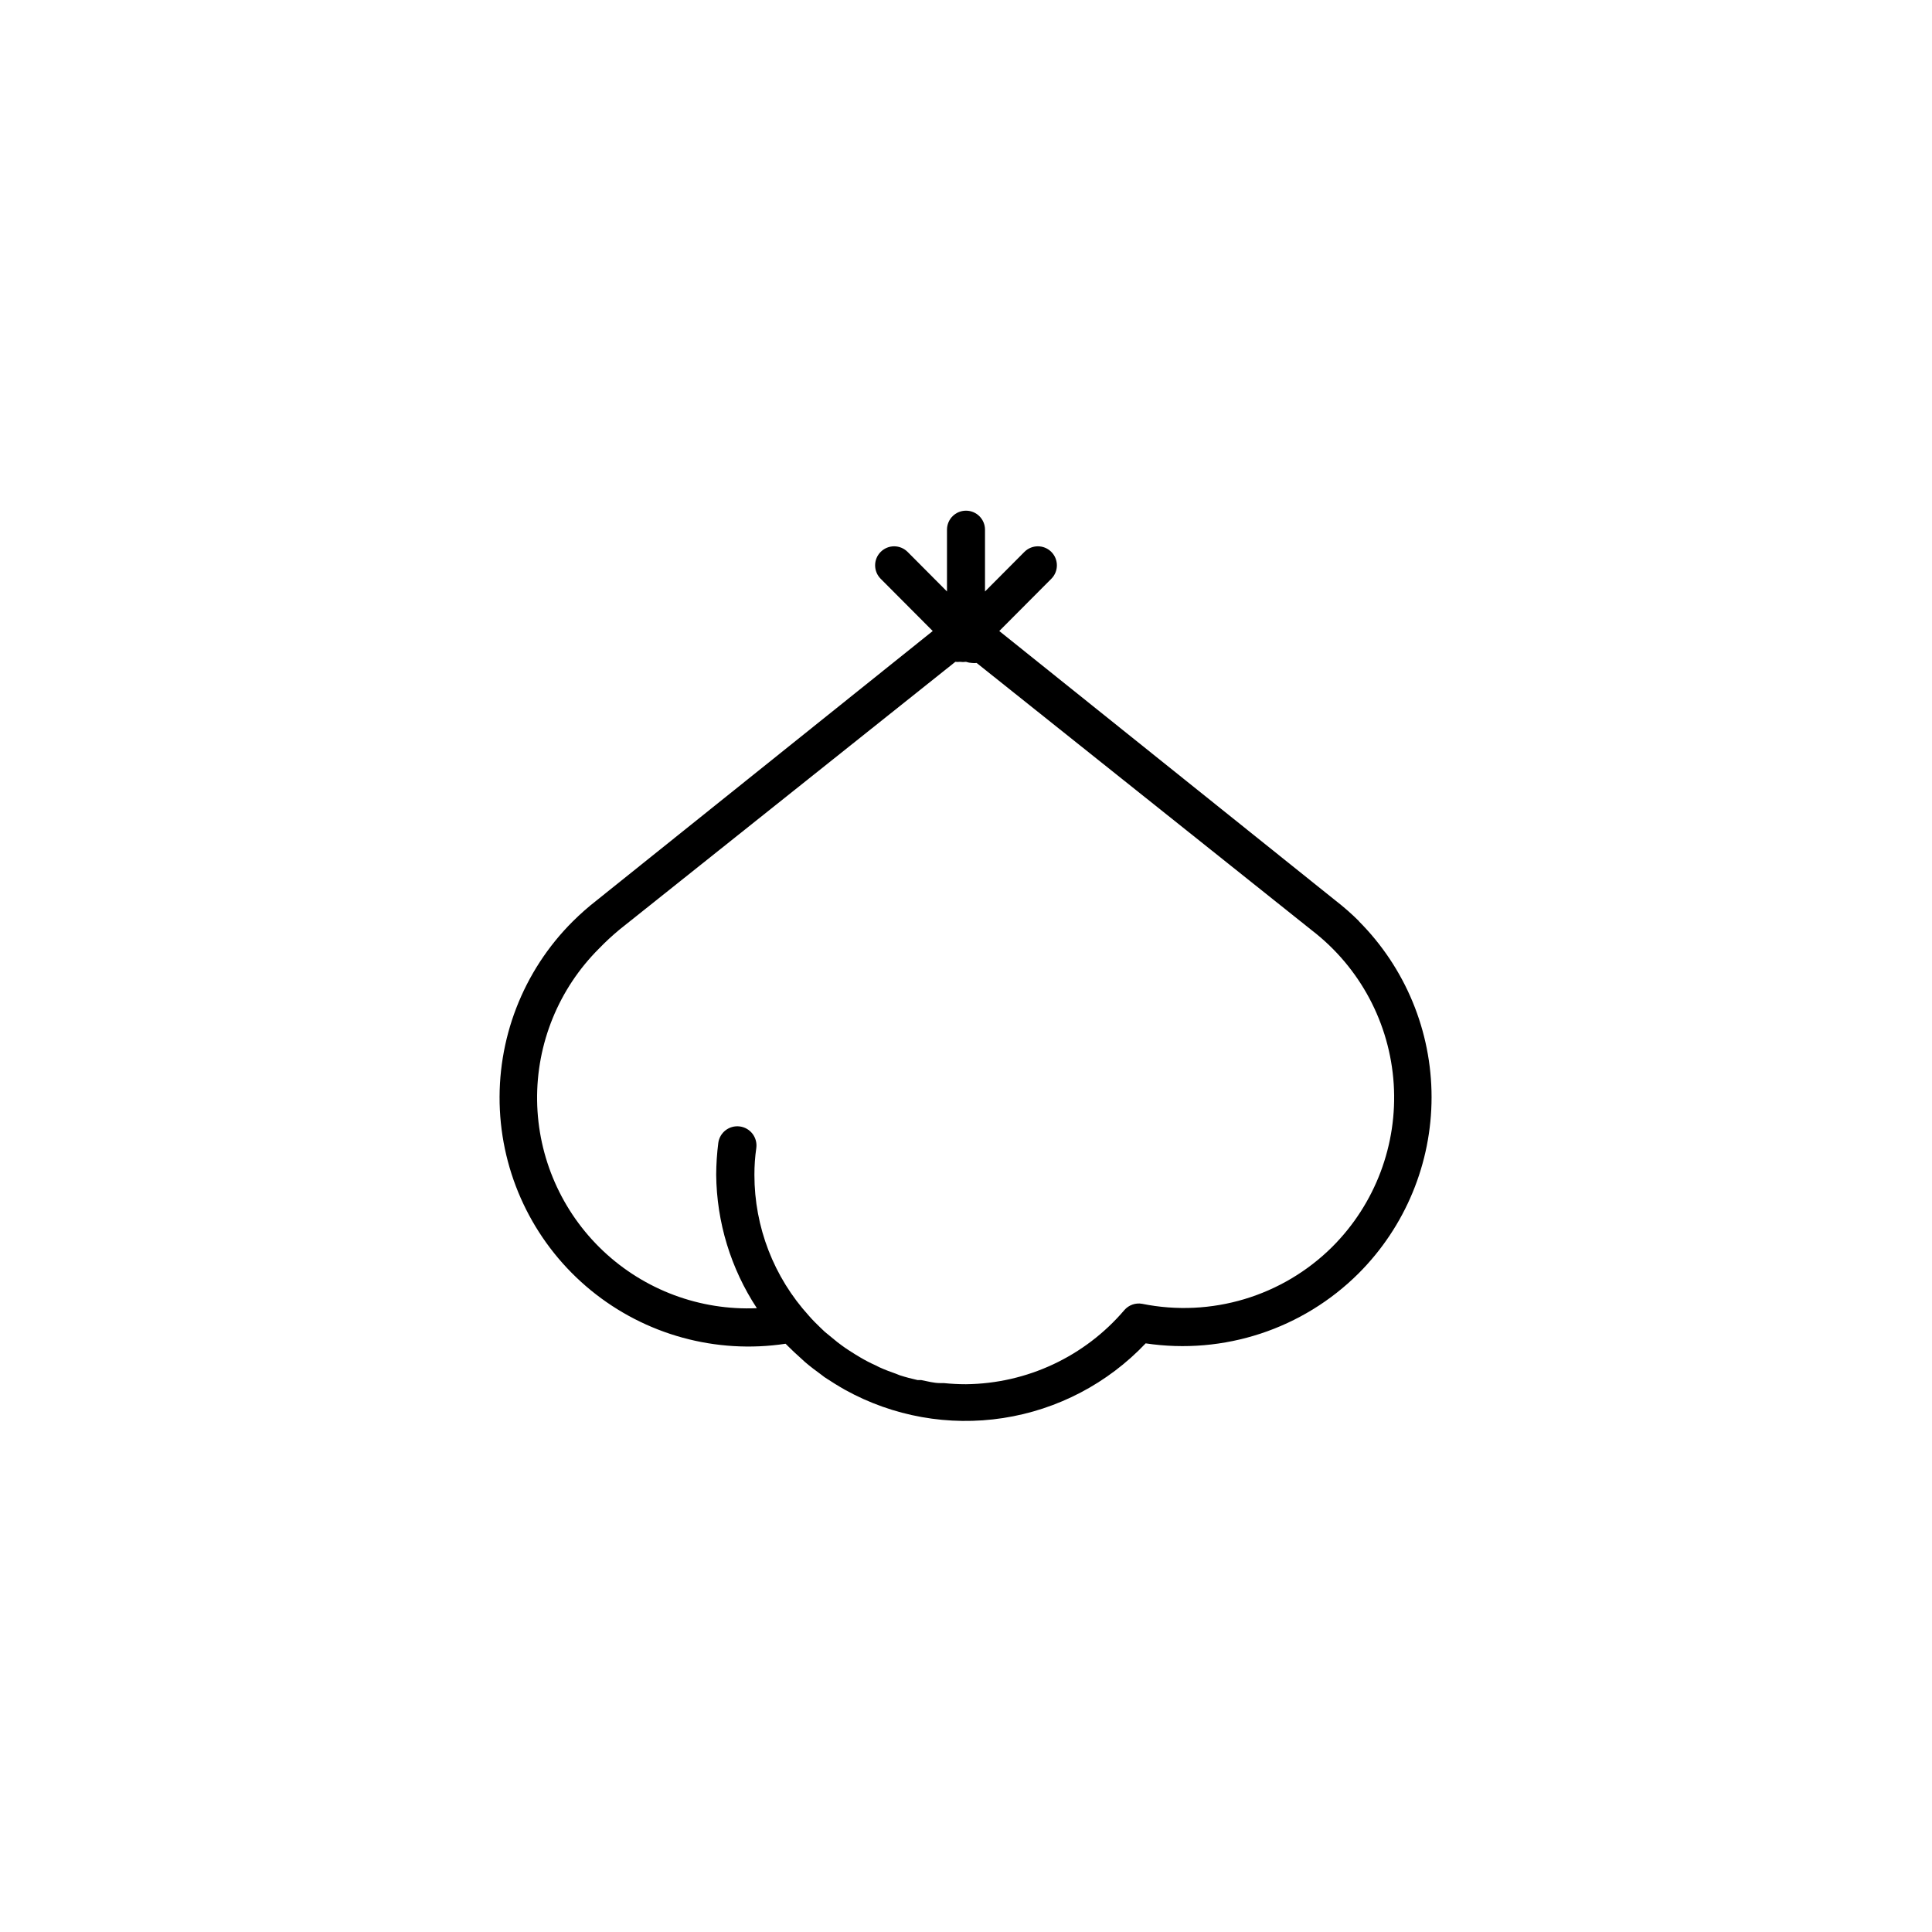 <?xml version="1.0" encoding="UTF-8"?>
<!-- Uploaded to: ICON Repo, www.svgrepo.com, Generator: ICON Repo Mixer Tools -->
<svg fill="#000000" width="800px" height="800px" version="1.1" viewBox="144 144 512 512" xmlns="http://www.w3.org/2000/svg">
 <path d="m504.24 388.21c-1.984-1.977-4.086-3.828-6.301-5.543l-89.121-71.441 13.805-13.855c1.961-1.973 1.949-5.164-0.027-7.129-1.977-1.961-5.168-1.949-7.129 0.027l-10.43 10.477v-16.371c0-2.785-2.254-5.039-5.035-5.039-2.785 0-5.039 2.254-5.039 5.039v16.371l-10.43-10.48v0.004c-0.945-0.953-2.234-1.492-3.578-1.492s-2.629 0.539-3.574 1.492c-1.953 1.965-1.953 5.137 0 7.102l13.805 13.855-89.074 71.391c-2.227 1.734-4.348 3.602-6.348 5.594-13.199 13.168-20.207 31.305-19.293 49.93 0.918 18.621 9.676 35.984 24.102 47.793 14.43 11.809 33.18 16.957 51.617 14.172 0.145 0.121 0.281 0.258 0.402 0.402 1.16 1.16 2.367 2.316 3.578 3.375l1.211 1.109c1.359 1.16 2.82 2.266 4.281 3.324l0.855 0.656c1.762 1.16 3.527 2.266 5.391 3.324 12.766 7.086 27.527 9.723 41.953 7.496 14.43-2.227 27.711-9.188 37.75-19.789 20.707 3.106 41.66-3.789 56.477-18.59 12.355-12.383 19.293-29.16 19.293-46.652 0-17.492-6.938-34.27-19.293-46.652zm-7.156 86.199c-13.215 13.141-32.117 18.809-50.379 15.117-1.762-0.328-3.566 0.305-4.738 1.66-10.488 12.309-25.793 19.477-41.965 19.648-1.969 0-3.938-0.102-5.894-0.301h-0.957c-1.664 0-3.273-0.453-5.039-0.805h-0.957c-1.562-0.352-3.125-0.754-4.684-1.258l-1.008-0.402c-1.461-0.504-2.922-1.059-4.383-1.715l-1.109-0.555v-0.004c-1.367-0.605-2.699-1.297-3.981-2.062l-1.258-0.754c-1.211-0.754-2.418-1.512-3.578-2.367l-1.211-0.906-3.375-2.769-1.059-1.008c-1.109-1.059-2.168-2.117-3.176-3.273v-0.008c-9.273-10.203-14.41-23.496-14.406-37.281-0.008-2.394 0.16-4.785 0.504-7.152 0.359-2.785-1.602-5.332-4.383-5.695-2.785-0.359-5.332 1.602-5.695 4.383-0.355 2.793-0.539 5.602-0.555 8.414 0.125 12.582 3.867 24.859 10.781 35.367-15.082 0.656-29.789-4.828-40.762-15.195-10.973-10.371-17.277-24.742-17.477-39.84-0.199-15.098 5.727-29.629 16.422-40.285 1.719-1.781 3.535-3.461 5.441-5.039l88.973-70.934c0.402 0.047 0.809 0.047 1.211 0 0.535 0.074 1.078 0.074 1.613 0 0.52 0.176 1.062 0.277 1.609 0.301 0.402 0.047 0.809 0.047 1.211 0l88.871 70.887c12.734 9.82 20.629 24.648 21.66 40.695 1.031 16.051-4.894 31.766-16.27 43.137z"/>
</svg>